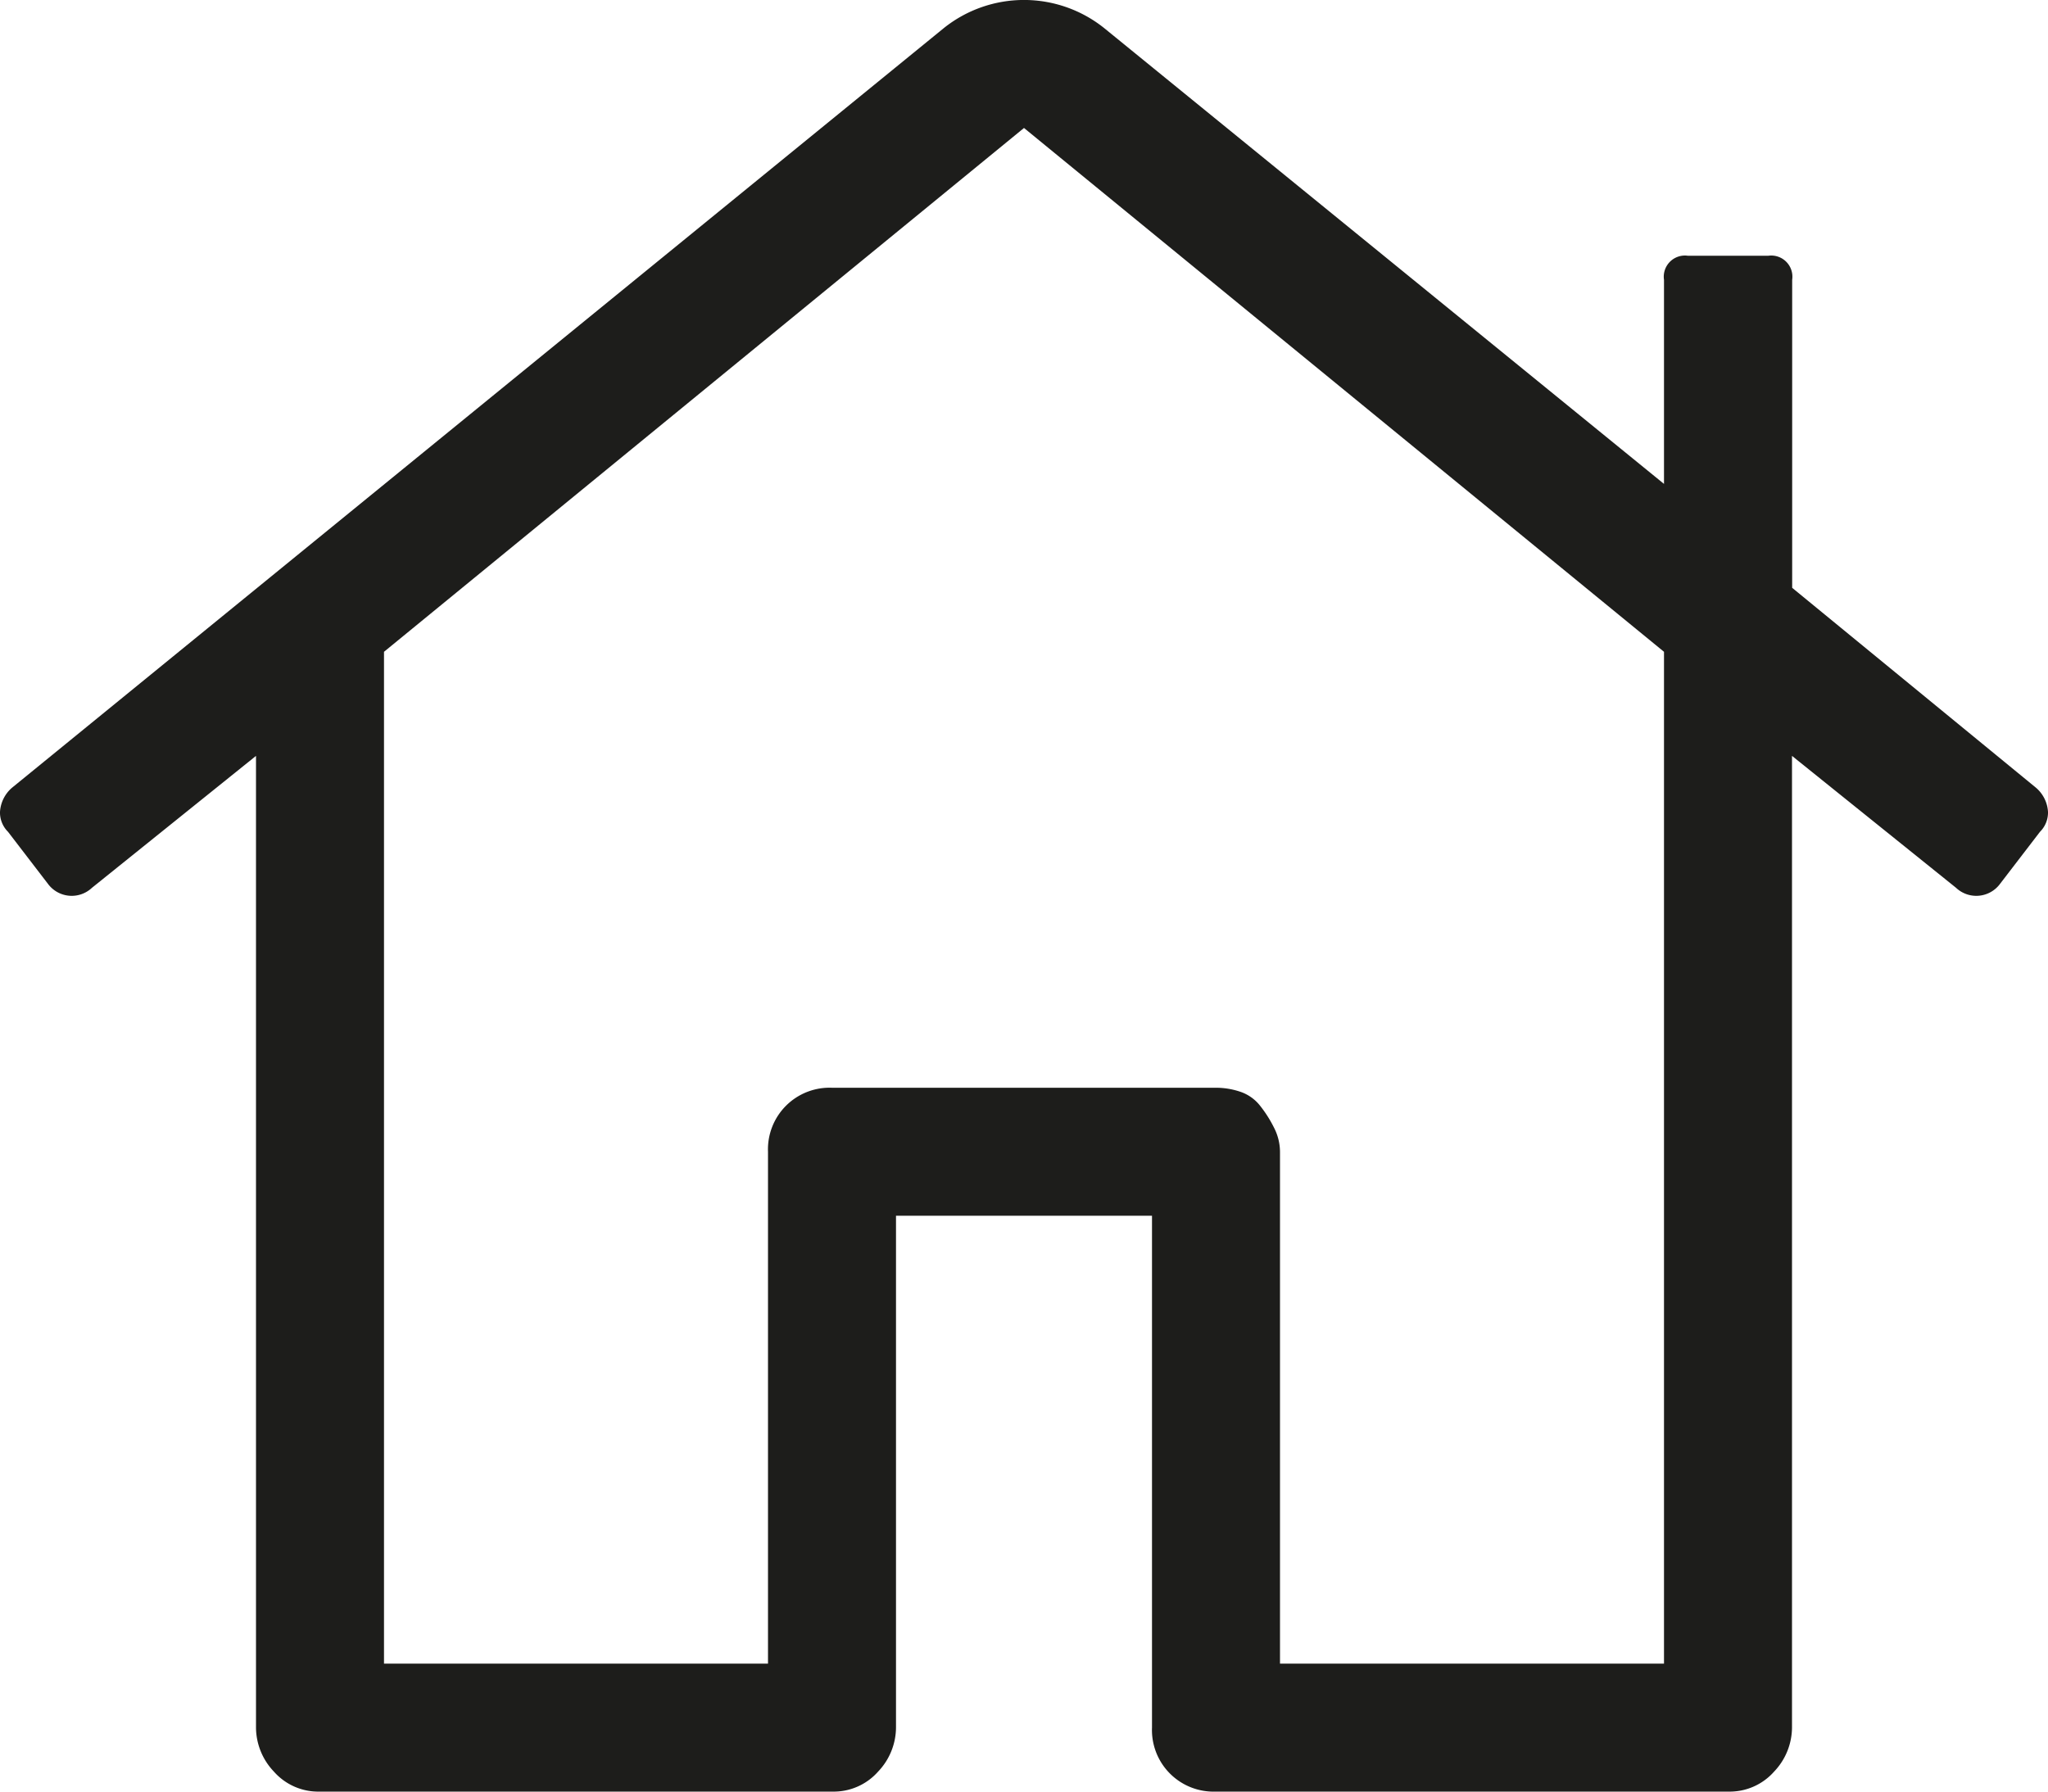 <svg id="RĂ©teg_1" data-name="RĂ©teg 1" xmlns="http://www.w3.org/2000/svg" viewBox="0 0 12 10.5"><path d="M252.079,274.177a.202.202,0,0,1,.07.141.159.159,0,0,1-.047.117l-.234.305a.173.173,0,0,1-.258.023l-.961-.773v5.695a.377.377,0,0,1-.105.258.347.347,0,0,1-.27.117h-3a.361.361,0,0,1-.375-.375v-3h-1.5v3a.377.377,0,0,1-.105.258.347.347,0,0,1-.27.117h-3a.346.346,0,0,1-.27-.117.377.377,0,0,1-.105-.258v-5.695l-.961.773a.173.173,0,0,1-.258-.023l-.234-.305a.159.159,0,0,1-.047-.117.203.203,0,0,1,.07-.141l5.461-4.453a.752.752,0,0,1,.938,0l3.281,2.672V271.2a.124.124,0,0,1,.141-.141h.469a.124.124,0,0,1,.141.141v1.805Zm-2.18,5.133v-5.93l-3.75-3.07-3.75,3.07v5.93h2.25v-3a.361.361,0,0,1,.375-.375h2.25a.444.444,0,0,1,.141.023.248.248,0,0,1,.117.082.729.729,0,0,1,.082.129.313.313,0,0,1,.035.141v3Z" transform="translate(-240.149 -269.56)" style="fill:#1d1d1b"/></svg>